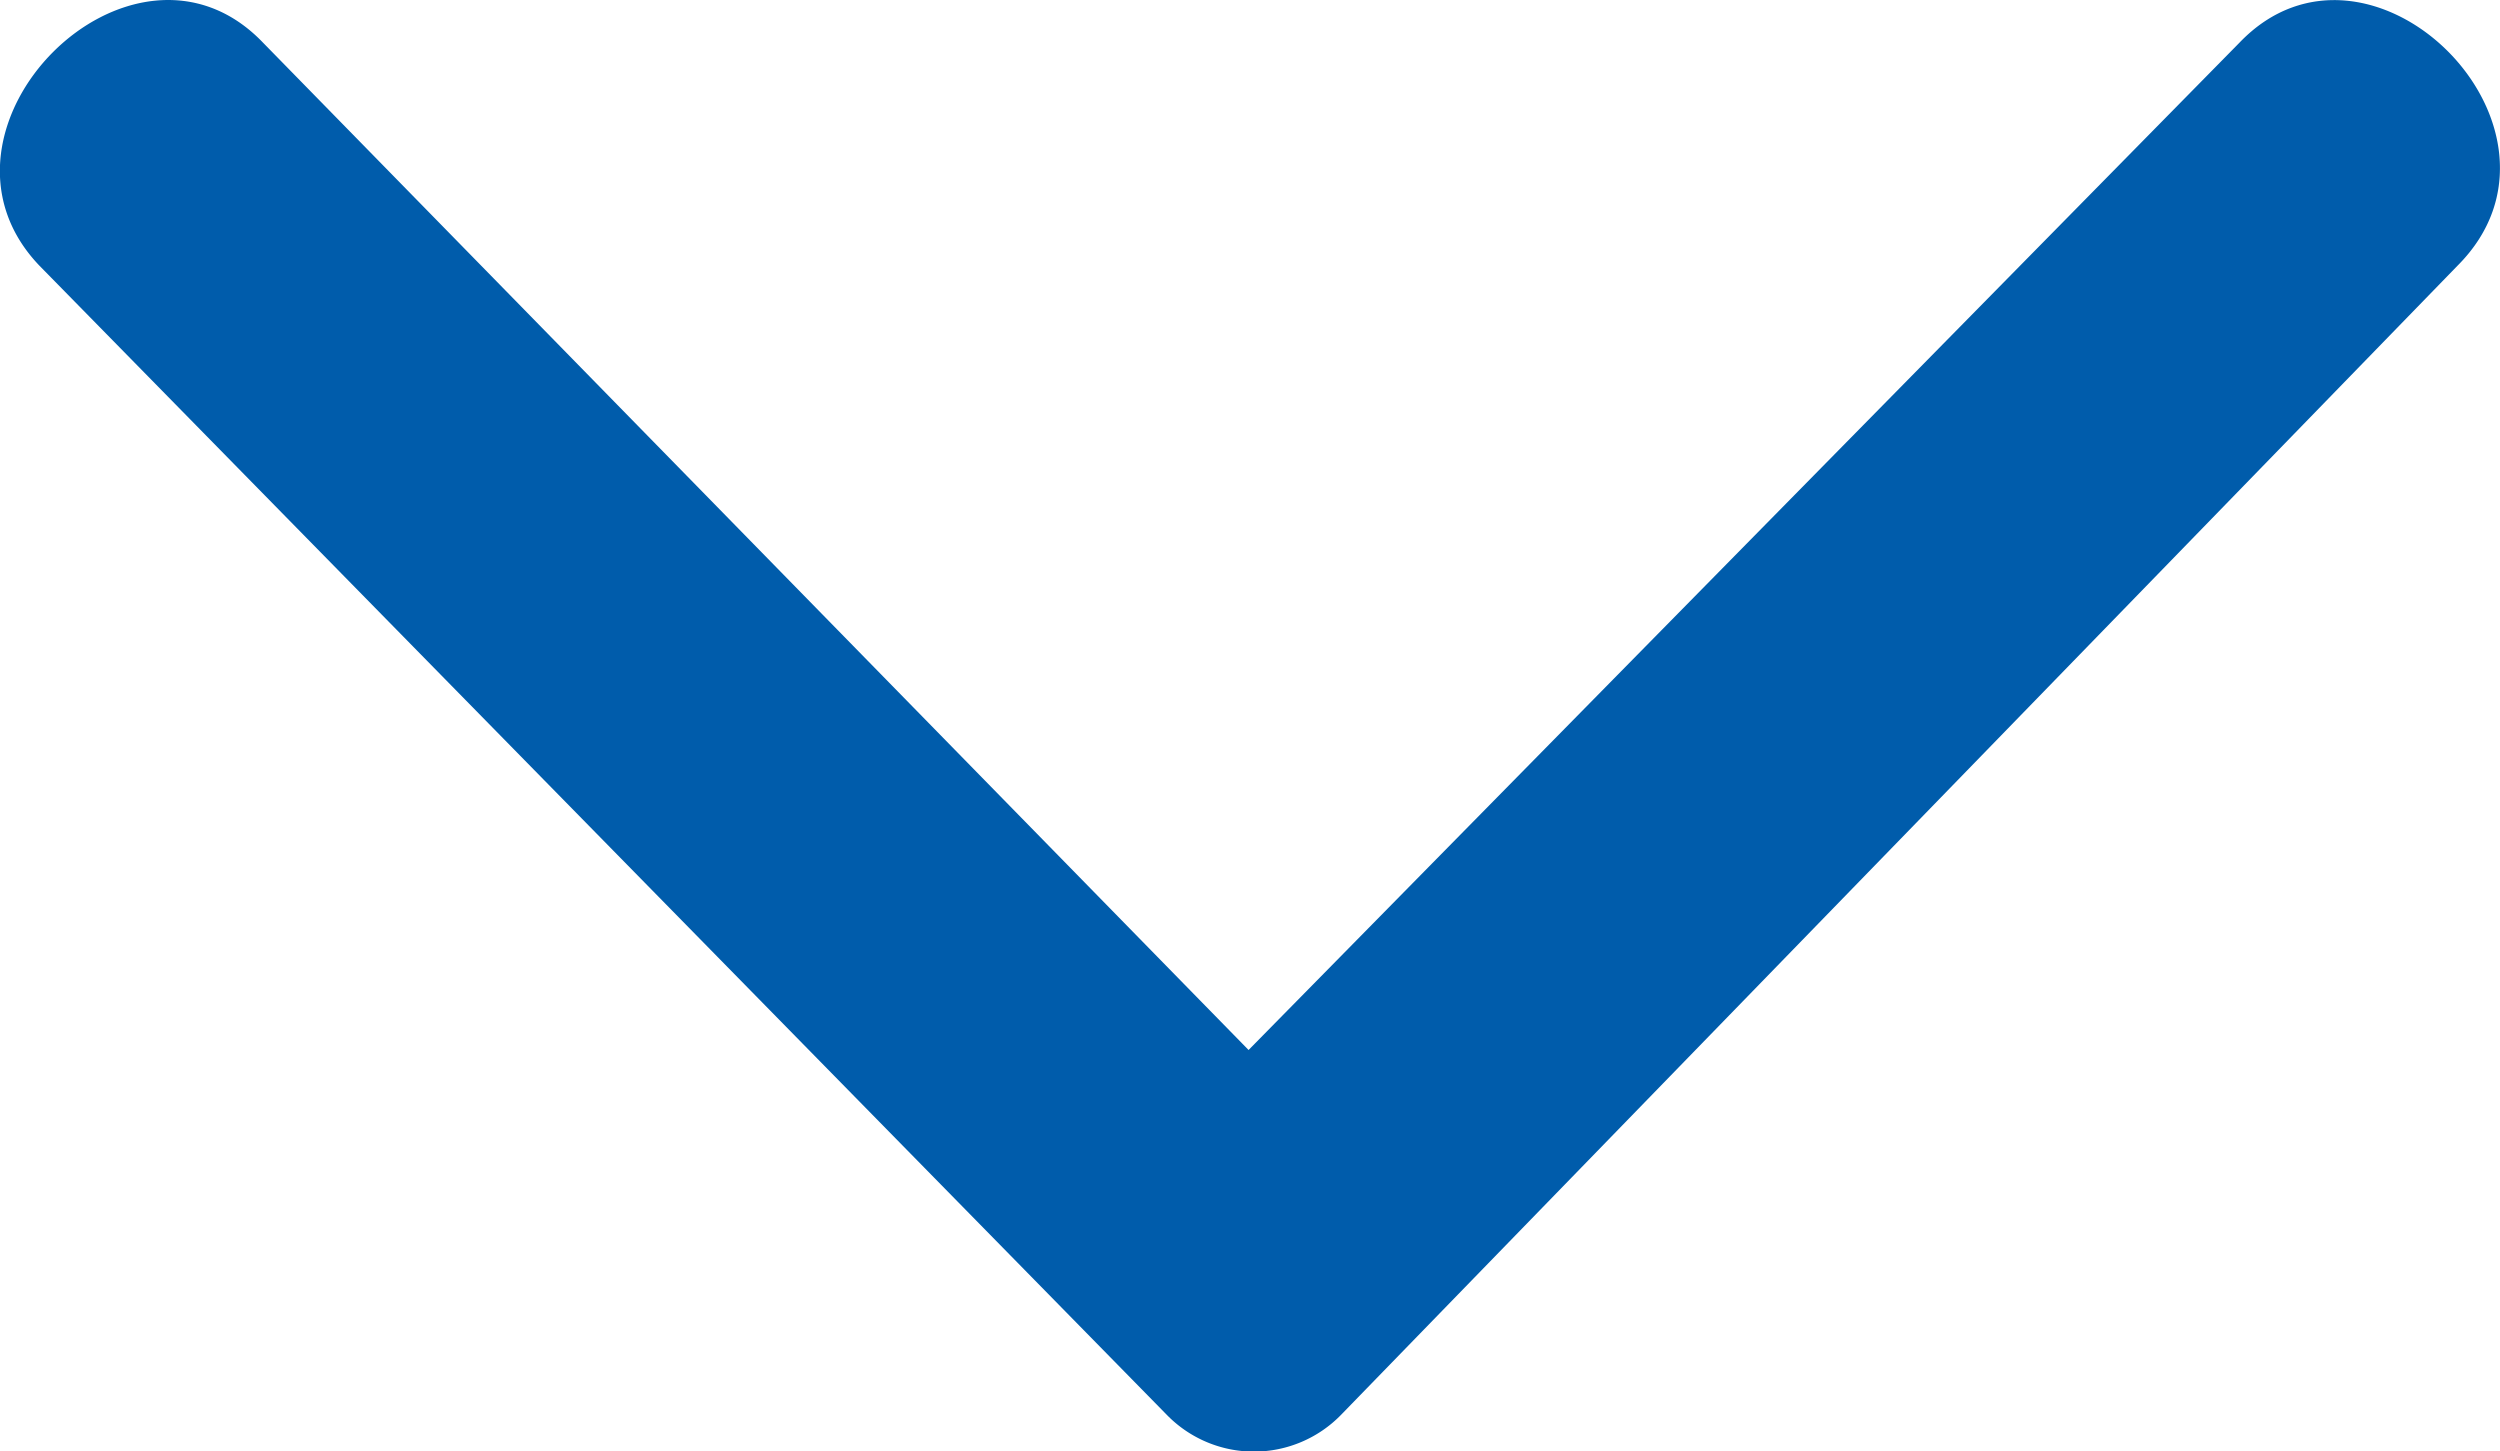 <svg xmlns="http://www.w3.org/2000/svg" width="14" height="8.128" viewBox="0 0 14 8.128"><g transform="translate(-193.719 -290.21)"><path d="M195.191,290.448l5.52,5.642,5.55-5.642c.732-.762,1.982.488,1.22,1.25l-6.252,6.435a.681.681,0,0,1-.976,0l-6.313-6.435C193.209,290.935,194.459,289.685,195.191,290.448Z" fill="#005cab" fill-rule="evenodd"/></g></svg>